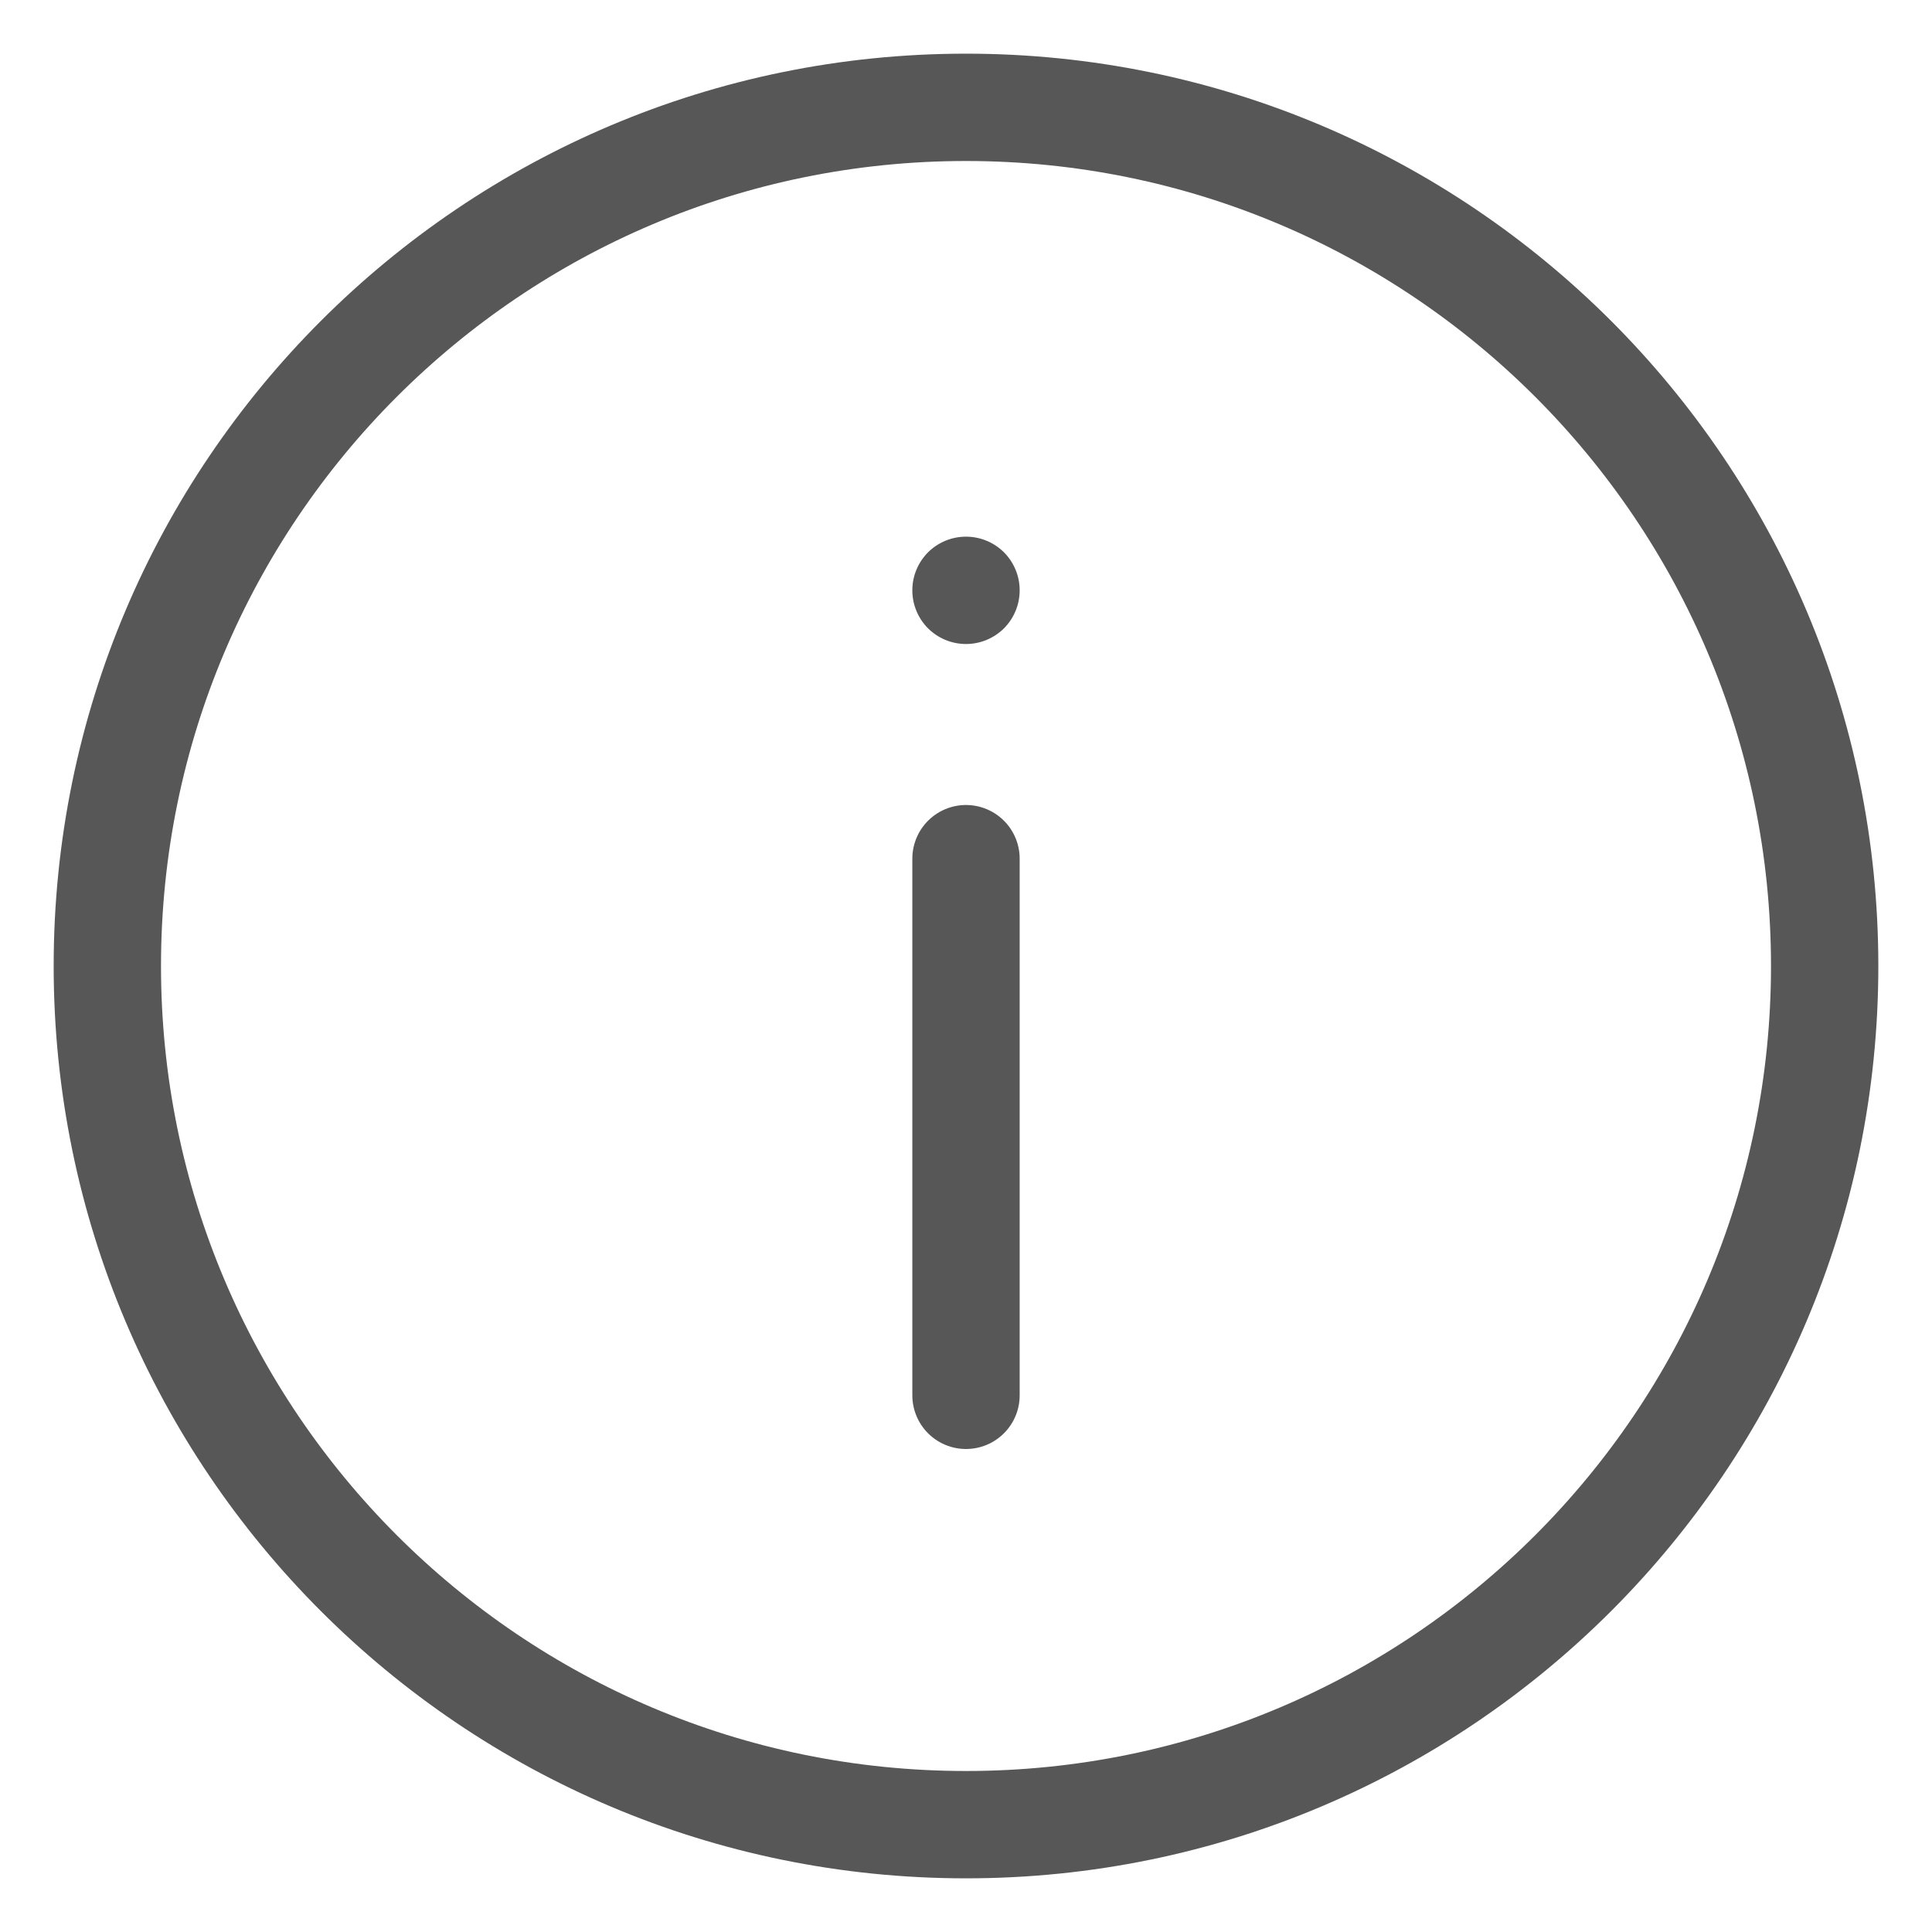 <svg width="18" height="18" viewBox="0 0 18 18" fill="none" xmlns="http://www.w3.org/2000/svg">
<path d="M9 8V13" stroke="#575757" stroke-linecap="round" stroke-linejoin="round"/>
<path d="M9 5C9.138 5 9.263 5.056 9.354 5.146C9.444 5.237 9.5 5.362 9.5 5.5C9.5 5.638 9.444 5.763 9.354 5.854C9.263 5.944 9.138 6 9 6C8.862 6 8.737 5.944 8.646 5.854C8.556 5.763 8.5 5.638 8.5 5.5C8.5 5.362 8.556 5.237 8.646 5.146C8.737 5.056 8.862 5 9 5Z" fill="#575757"/>
<path d="M9 17C13.418 17 17 13.418 17 9C17 4.582 13.418 1 9 1C4.582 1 1 4.582 1 9C1 13.418 4.582 17 9 17Z" stroke="#575757"/>
</svg>
